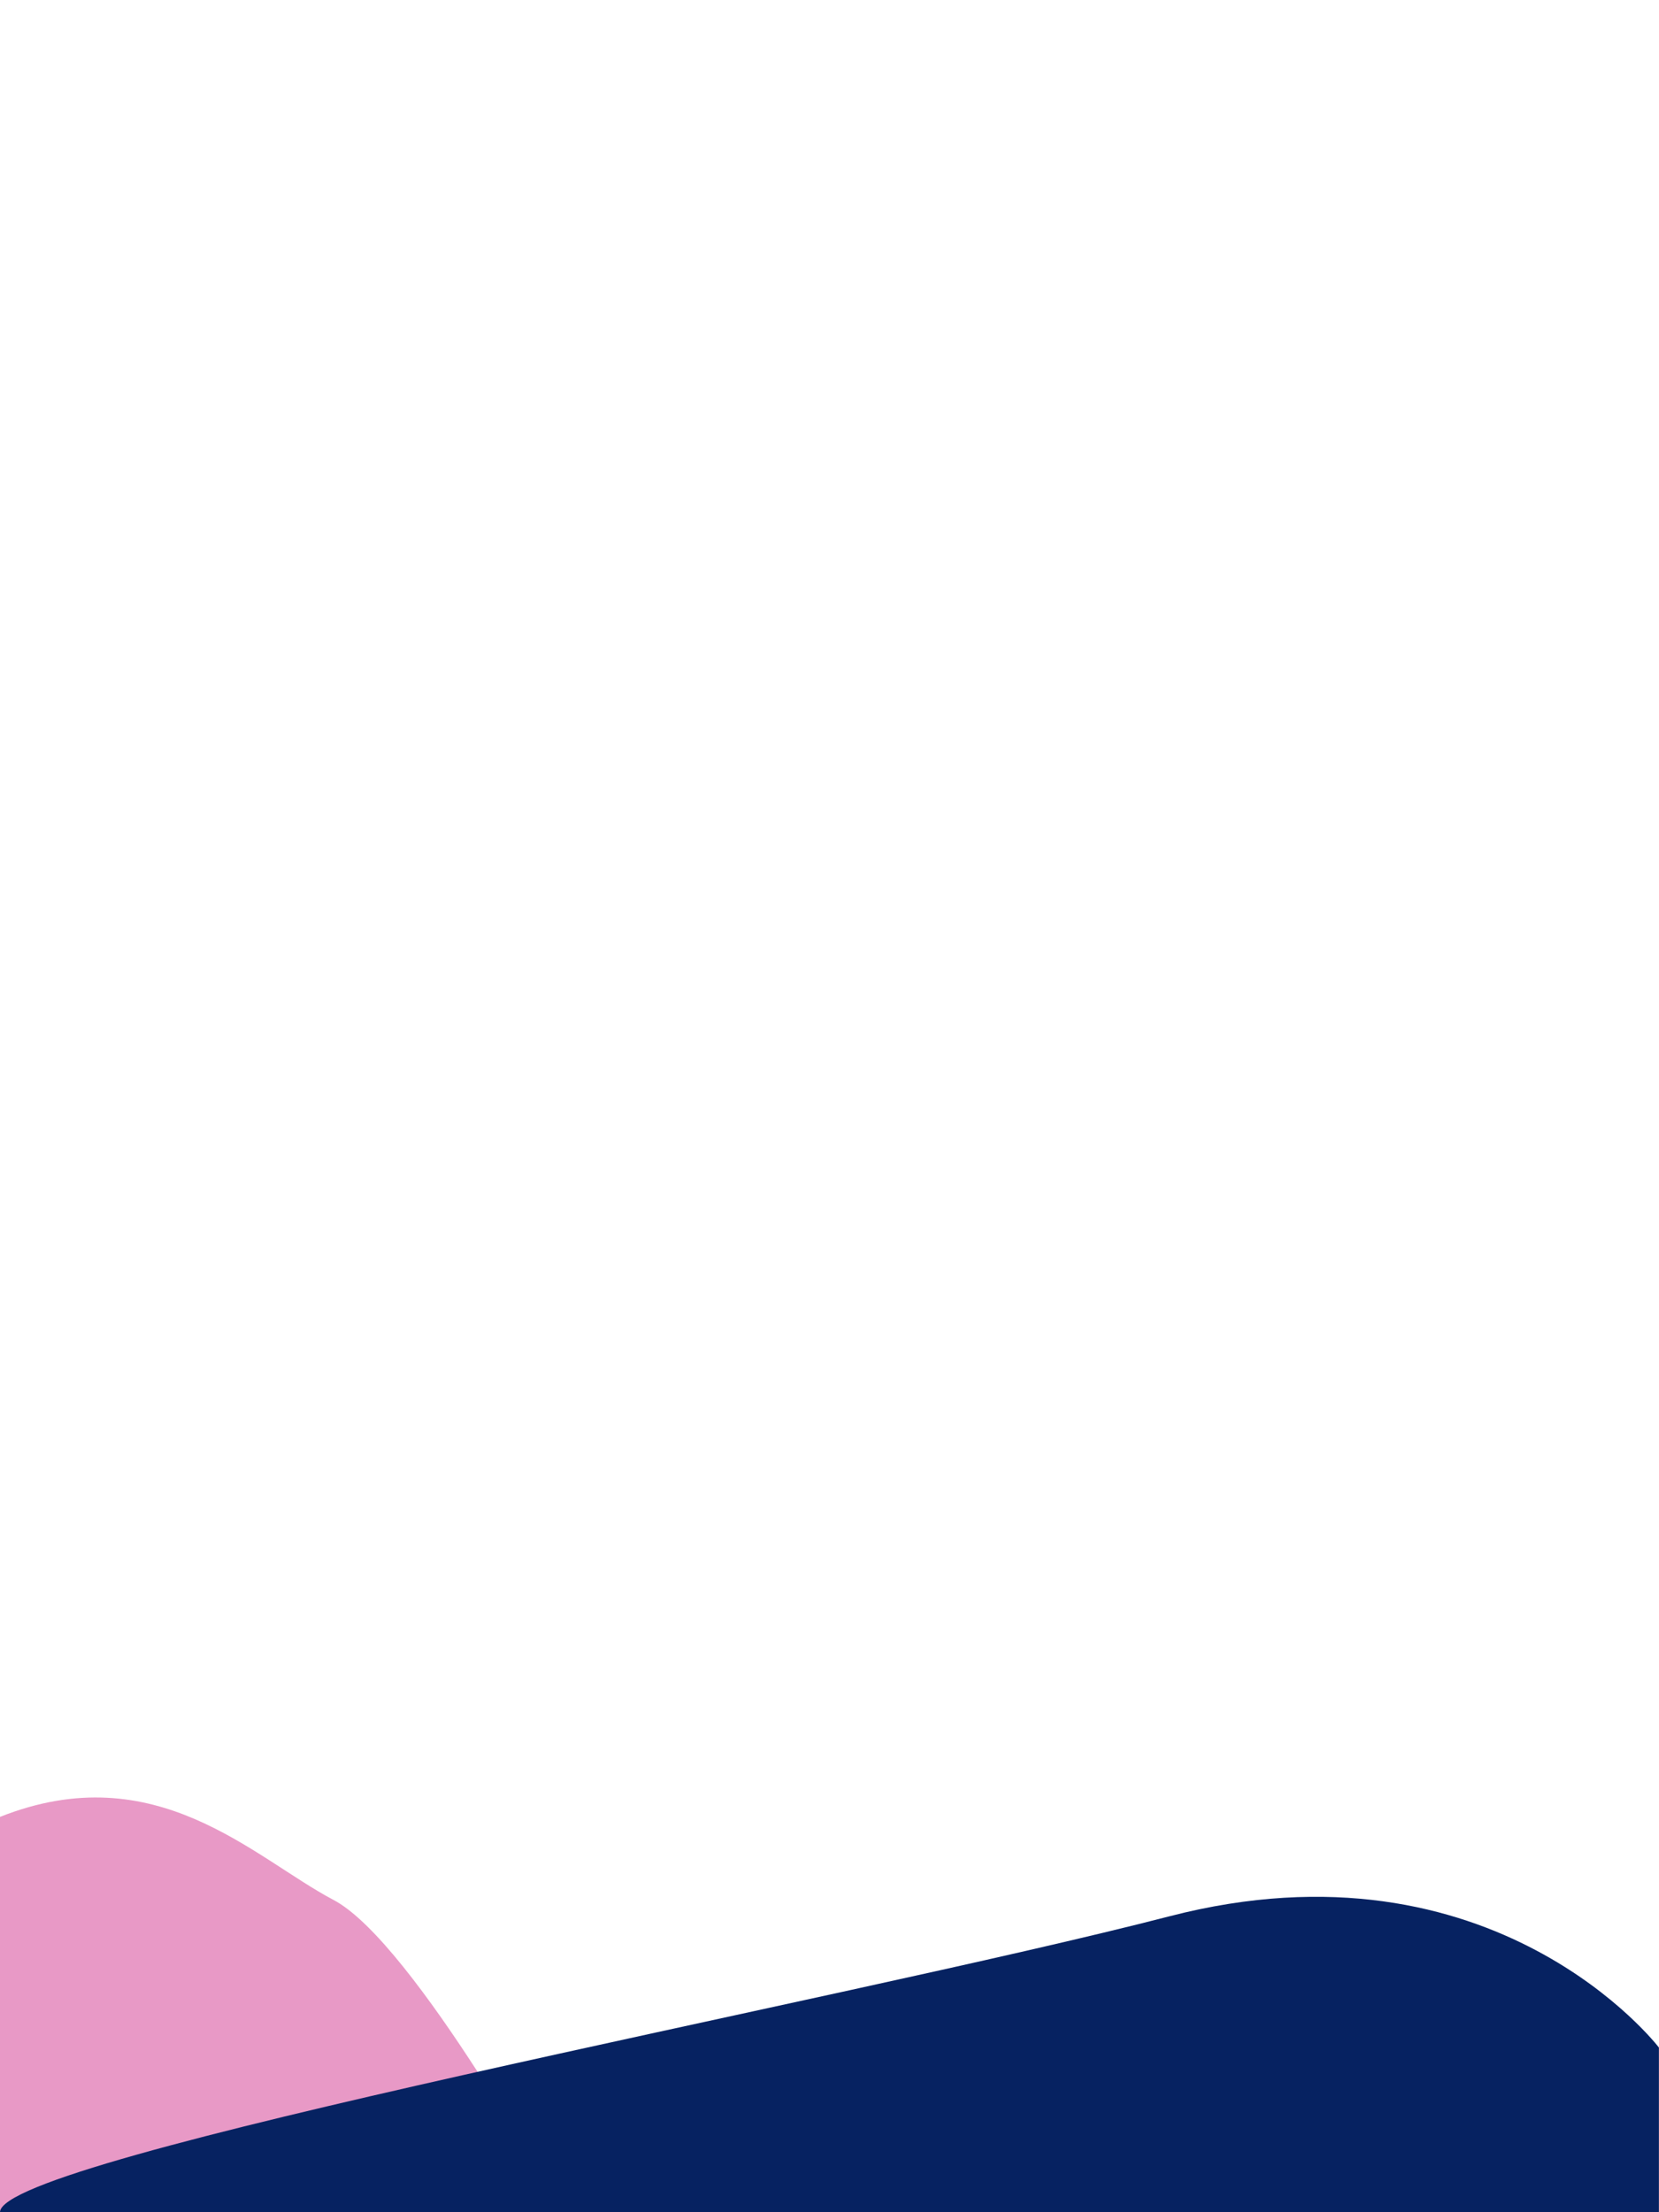 <svg xmlns="http://www.w3.org/2000/svg" viewBox="0 0 205.01 273.34" width="100%" style="vertical-align: middle; max-width: 100%; width: 100%;"><defs></defs><g><g><g><g><path d="M0,224.5v48.84H69.4S51.14,240,41.23,234.77,19.31,216.83,0,224.5Z" fill="rgb(232,153,198)"></path><path d="M0,273.34H205V253s-20.3-26.61-60.48-16.22S0,266.55,0,273.34Z" fill="rgb(6,34,97)"></path><rect width="205.01" height="273.34" fill="none"></rect></g></g></g></g></svg>